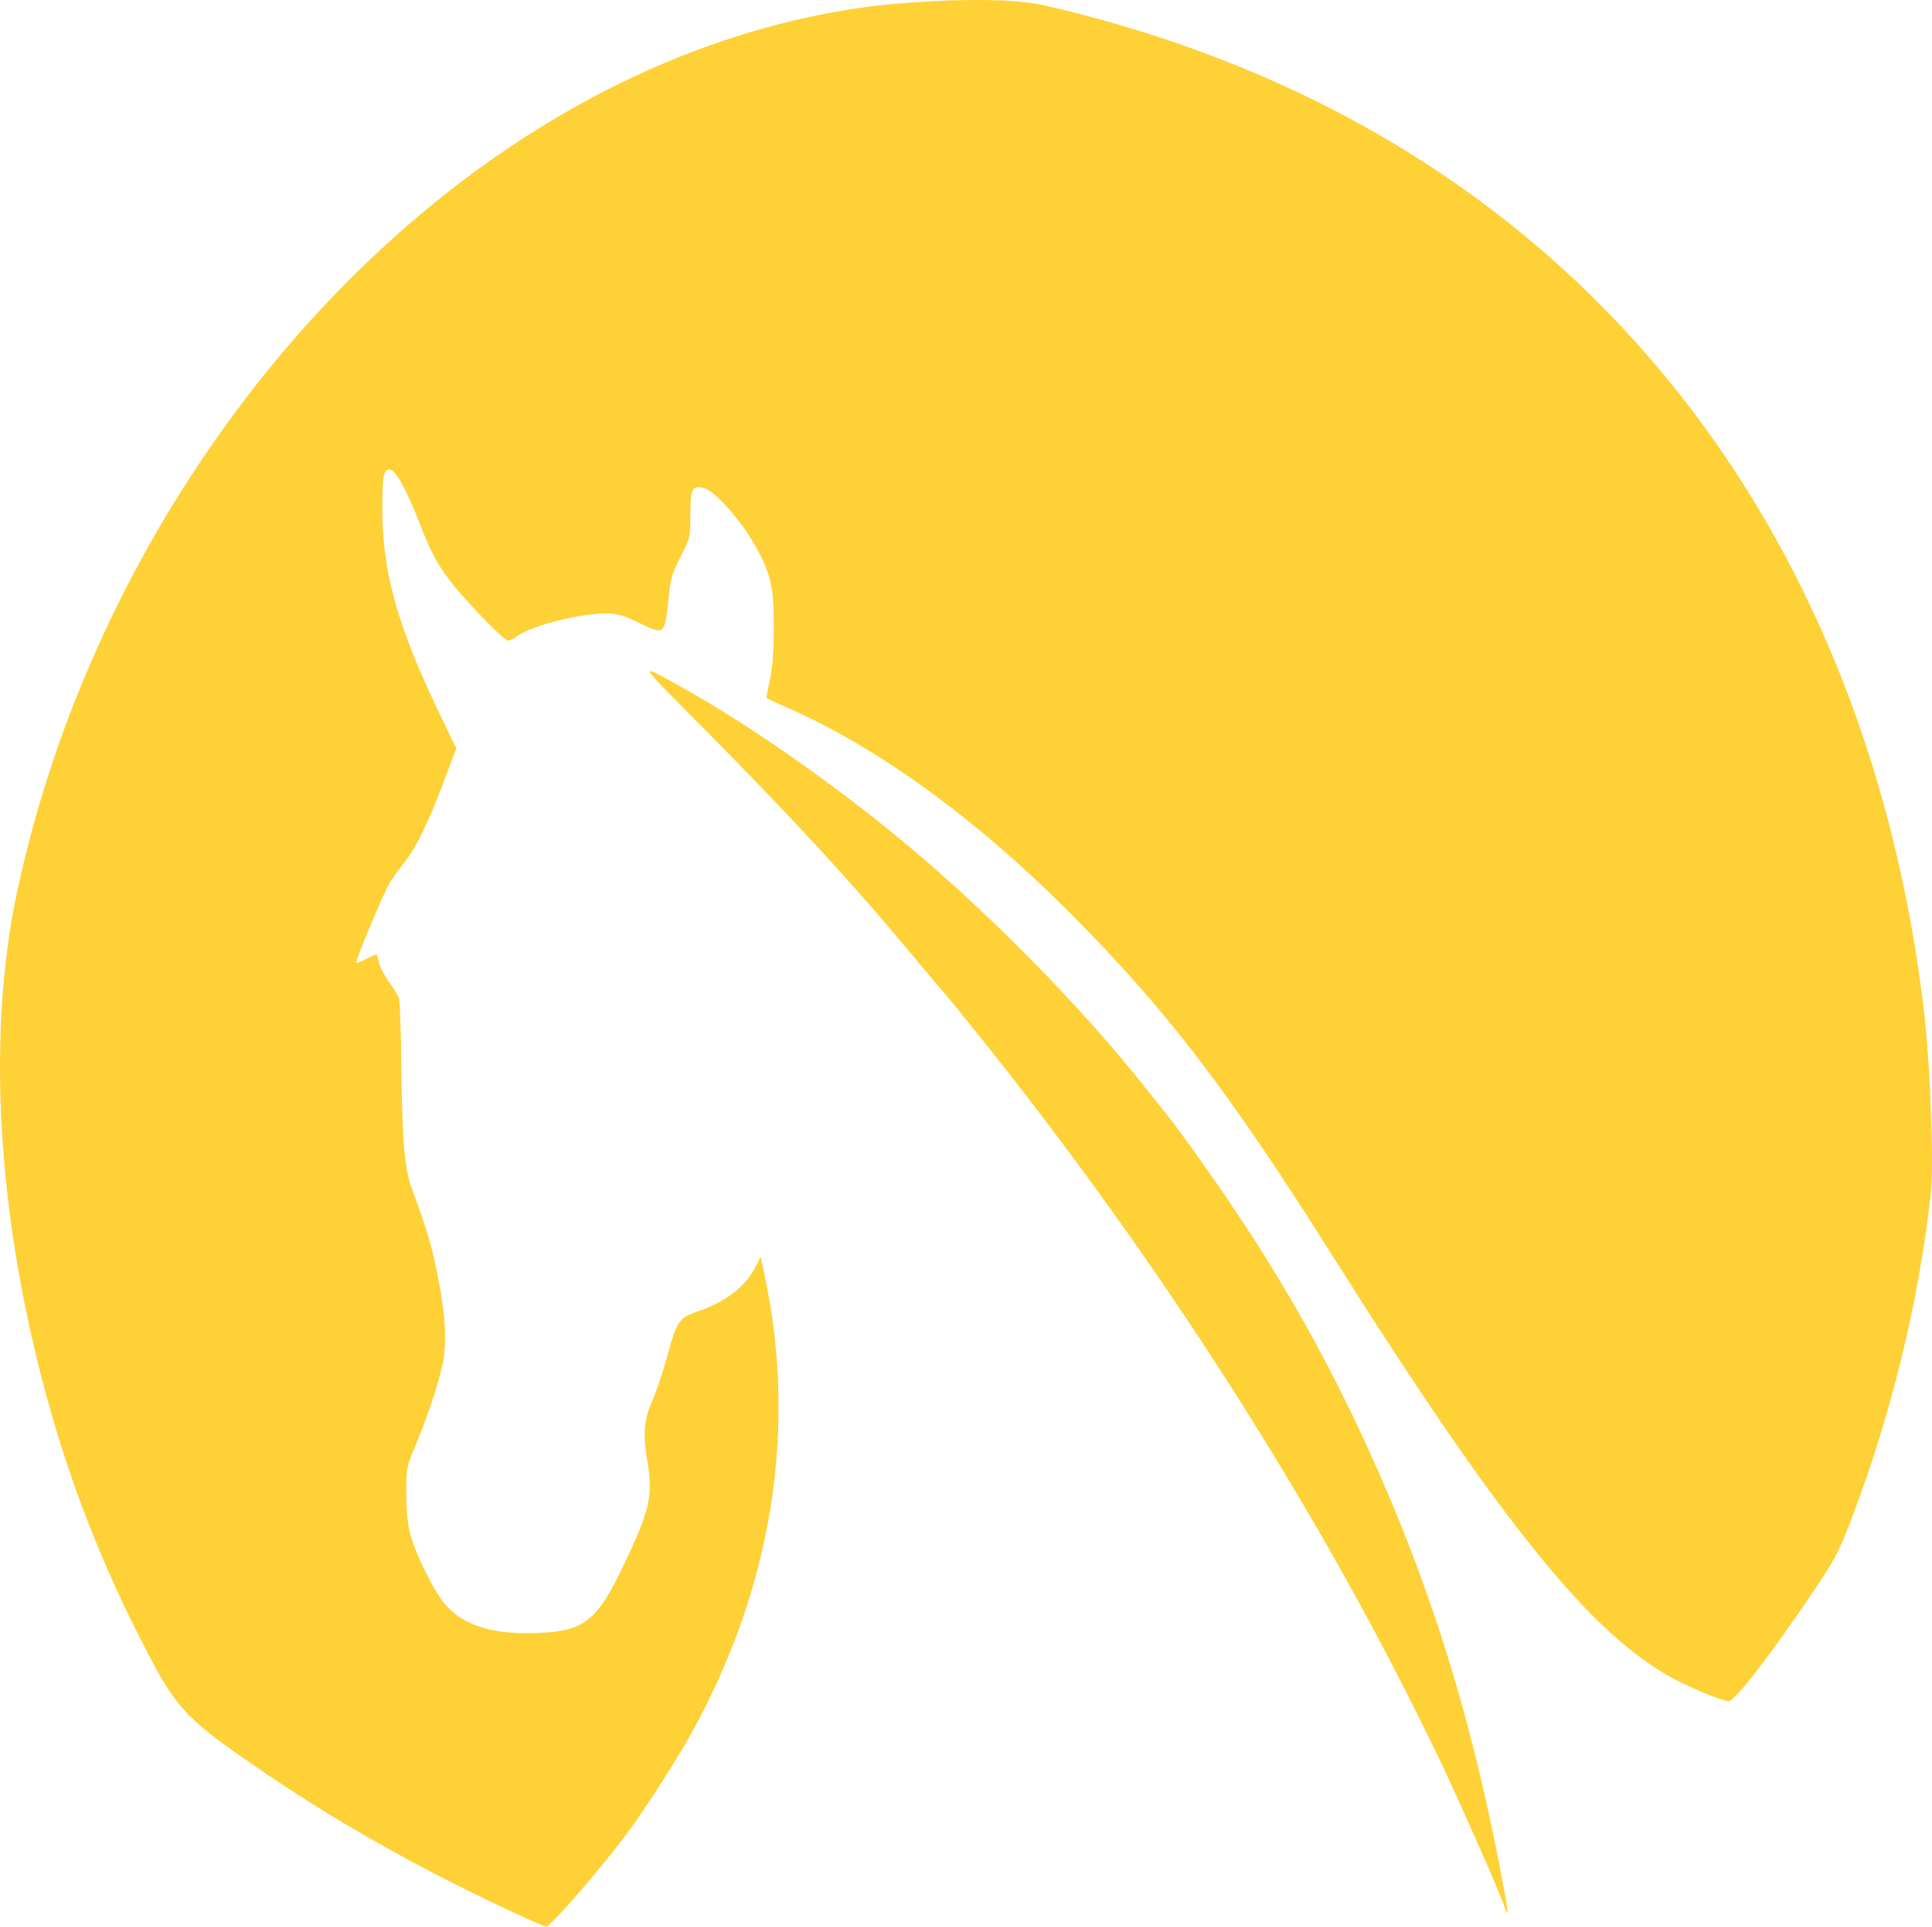 <?xml version="1.0" encoding="UTF-8" standalone="no"?>
<svg
   xmlns:dc="http://purl.org/dc/elements/1.1/"
   xmlns:cc="http://creativecommons.org/ns#"
   xmlns:rdf="http://www.w3.org/1999/02/22-rdf-syntax-ns#"
   xmlns:svg="http://www.w3.org/2000/svg"
   xmlns="http://www.w3.org/2000/svg"
   xmlns:sodipodi="http://sodipodi.sourceforge.net/DTD/sodipodi-0.dtd"
   xmlns:inkscape="http://www.inkscape.org/namespaces/inkscape"
   viewBox="0 0 72.48 72.295"
   version="1.1"
   id="svg8"
   sodipodi:docname="equine-clean.svg"
   inkscape:version="1.0 (6e3e5246a0, 2020-05-07)">
  <defs
     id="defs2" />
  <sodipodi:namedview
     id="base"
     pagecolor="#ffffff"
     bordercolor="#666666"
     borderopacity="1.0"
     inkscape:pageopacity="0.0"
     inkscape:pageshadow="2"
     inkscape:zoom="1.6818996"
     inkscape:cx="210.50712"
     inkscape:cy="170.10799"
     inkscape:document-units="mm"
     inkscape:current-layer="layer1"
     inkscape:document-rotation="0"
     showgrid="false"
     fit-margin-top="0"
     fit-margin-left="0"
     fit-margin-right="0"
     fit-margin-bottom="0"
     inkscape:window-width="1871"
     inkscape:window-height="1016"
     inkscape:window-x="49"
     inkscape:window-y="27"
     inkscape:window-maximized="1" />
  <g
     inkscape:label="Layer 1"
     inkscape:groupmode="layer"
     id="layer1"
     transform="translate(-129.98,-164.075)">
    <path
       sodipodi:nodetypes="ssssccscsscssssscscsssssssssssssscsssssssssssssscssssssssscssscsscsssssssssssscc"
       id="path859"
       d="m 149.149,235.792 c -3.879,-1.816 -7.111,-3.677 -10.287,-5.921 -1.771,-1.252 -2.292,-1.81 -3.108,-3.331 -1.873,-3.491 -3.241,-6.99 -4.217,-10.784 -1.619,-6.297 -1.987,-12.457 -1.049,-17.568 3.311,-16.74 16.623,-31.977 32.409,-33.907 1.608,-0.169 4.71,-0.364 6.286,0 20.09,4.639 30.956,19.799 33.008,38.013 0.22,2.084 0.338,5.51 0.226,6.542 -0.439,4.044 -1.499,8.377 -3.017,12.339 -0.408,1.066 -0.61,1.454 -1.255,2.413 -1.718,2.557 -3.072,4.318 -3.321,4.318 -0.197,0 -1.132,-0.374 -1.903,-0.762 -3.117,-1.568 -6.571,-5.822 -12.958,-15.96 -3.905,-6.199 -6.254,-9.263 -9.901,-12.914 -3.453,-3.457 -7.072,-6.092 -10.414,-7.583 -0.489,-0.218 -0.899,-0.405 -0.911,-0.414 -0.012,-0.01 0.044,-0.319 0.124,-0.687 0.102,-0.468 0.147,-1.064 0.149,-1.982 0.004,-1.575 -0.124,-2.081 -0.819,-3.254 -0.517,-0.874 -1.431,-1.872 -1.795,-1.96 -0.452,-0.11 -0.516,0.013 -0.518,0.991 -0.001,0.869 -0.006,0.888 -0.366,1.589 -0.316,0.614 -0.376,0.819 -0.448,1.524 -0.147,1.432 -0.138,1.424 -1.129,0.943 -0.602,-0.293 -0.777,-0.34 -1.264,-0.34 -0.971,0 -2.765,0.461 -3.283,0.845 -0.128,0.094 -0.285,0.171 -0.349,0.171 -0.154,0 -1.685,-1.585 -2.207,-2.285 -0.489,-0.657 -0.683,-1.028 -1.146,-2.203 -0.489,-1.241 -0.856,-1.899 -1.077,-1.931 -0.237,-0.034 -0.287,0.228 -0.286,1.497 0.001,2.358 0.568,4.378 2.158,7.687 l 0.617,1.284 -0.442,1.172 c -0.59,1.566 -1.05,2.522 -1.46,3.036 -0.186,0.234 -0.447,0.596 -0.579,0.804 -0.23,0.363 -1.323,2.975 -1.268,3.031 0.015,0.015 0.181,-0.052 0.37,-0.148 0.189,-0.096 0.36,-0.175 0.38,-0.175 0.02,0 0.06,0.128 0.09,0.285 0.029,0.157 0.2,0.49 0.379,0.741 0.179,0.251 0.352,0.541 0.384,0.645 0.033,0.104 0.072,1.323 0.089,2.709 0.031,2.642 0.12,3.669 0.379,4.379 0.591,1.62 0.721,2.052 0.944,3.122 0.334,1.601 0.398,2.702 0.208,3.557 -0.172,0.772 -0.587,2.004 -1.032,3.062 -0.309,0.735 -0.32,0.797 -0.318,1.736 0.002,0.653 0.051,1.155 0.151,1.524 0.213,0.791 0.904,2.176 1.322,2.65 0.706,0.8 1.822,1.134 3.529,1.055 1.664,-0.077 2.158,-0.467 3.114,-2.464 1.021,-2.133 1.148,-2.669 0.931,-3.957 -0.179,-1.066 -0.135,-1.572 0.202,-2.34 0.141,-0.322 0.374,-1.015 0.517,-1.54 0.387,-1.425 0.451,-1.519 1.201,-1.777 1.041,-0.358 1.774,-0.933 2.153,-1.688 l 0.176,-0.352 0.14,0.655 c 1.248,5.822 0.287,11.797 -2.783,17.305 -0.585,1.05 -1.882,3.049 -2.499,3.852 -1.11,1.446 -2.758,3.333 -2.906,3.329 -0.052,-0.001 -0.646,-0.261 -1.321,-0.577 z m 37.293,-0.112 c -0.149,-0.486 -1.627,-3.841 -2.448,-5.561 -4.35,-9.106 -10.451,-18.688 -17.393,-27.317 -0.674,-0.838 -1.25,-1.543 -1.278,-1.566 -0.029,-0.023 -0.448,-0.519 -0.931,-1.101 -2.395,-2.883 -4.569,-5.25 -8.079,-8.795 -2.473,-2.499 -2.413,-2.391 -0.855,-1.532 2.556,1.409 5.868,3.723 8.593,6.002 3.095,2.589 6.563,6.123 8.849,9.016 0.326,0.413 0.69,0.869 0.809,1.014 0.459,0.561 1.657,2.238 2.566,3.591 1.933,2.878 3.505,5.682 4.951,8.828 2.453,5.338 4.045,10.494 5.212,16.885 0.122,0.667 0.125,0.921 0.006,0.536 z"
       style="fill:#fed136;fill-opacity:1;stroke-width:1" />
  </g>
</svg>
